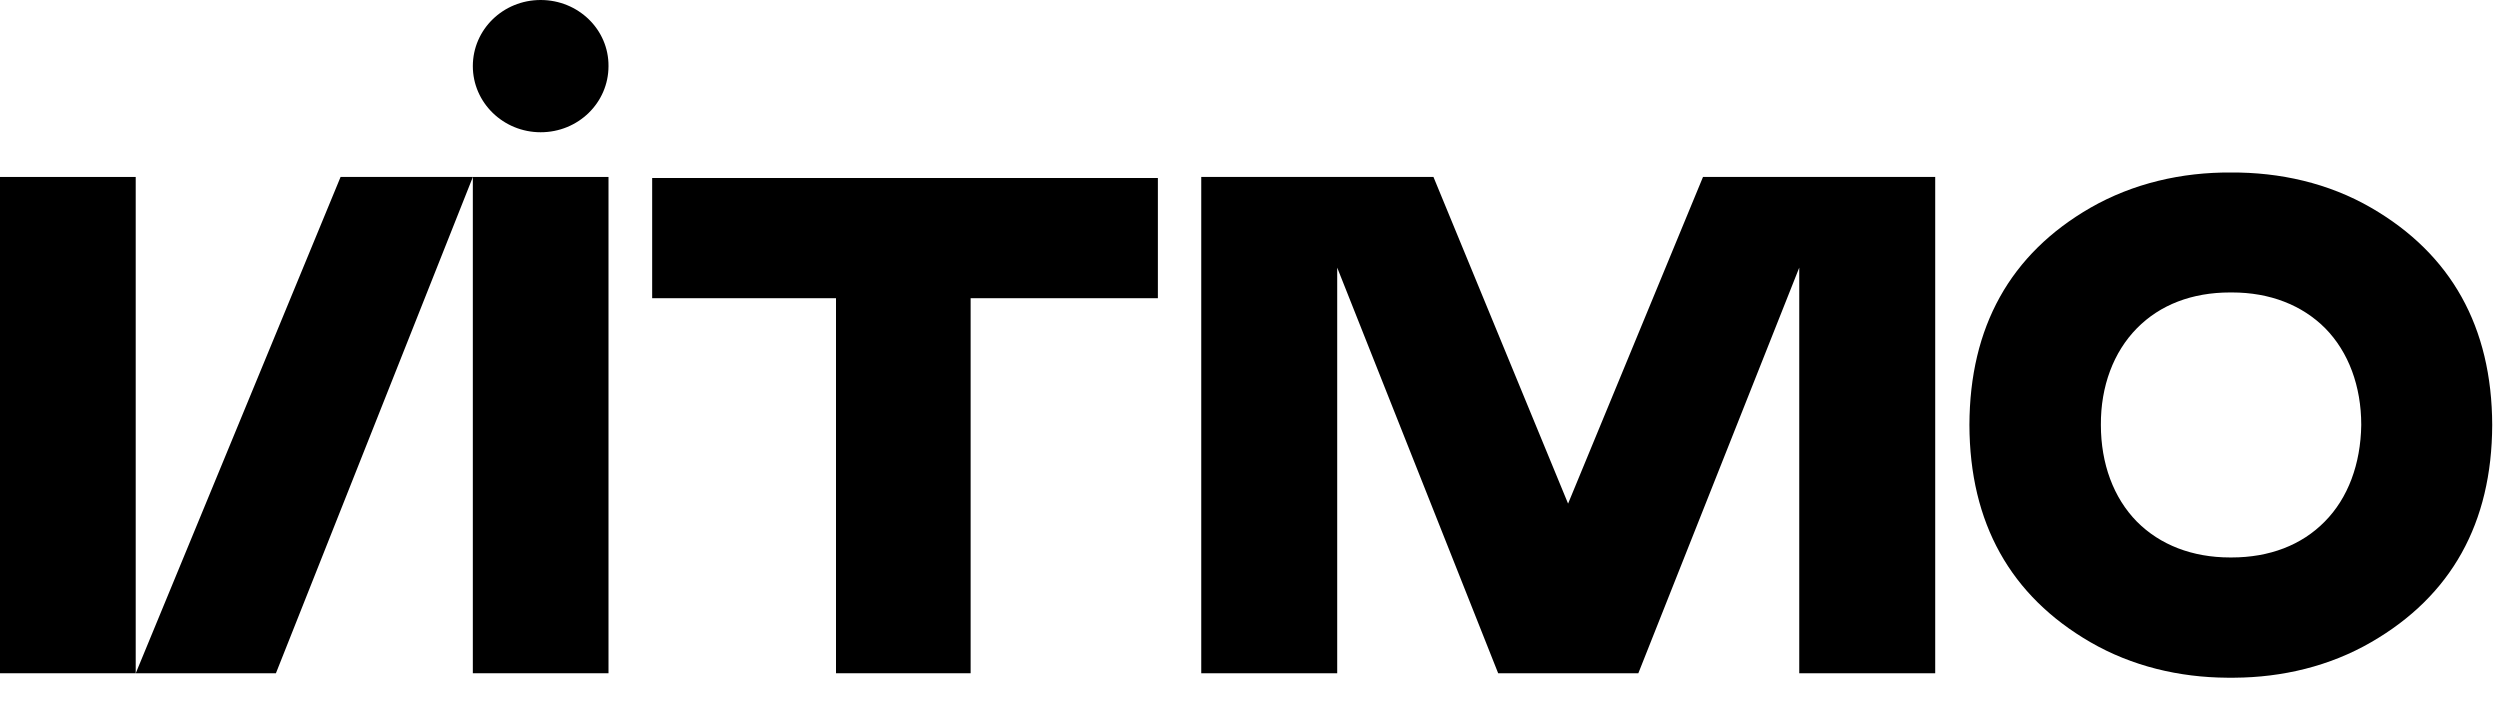 <?xml version="1.0" encoding="UTF-8"?> <svg xmlns="http://www.w3.org/2000/svg" width="60" height="17" viewBox="0 0 60 17" fill="none"><path d="M59.813 10.199C59.806 7.847 58.828 6.097 56.909 4.987C55.881 4.391 54.713 4.133 53.539 4.14C52.365 4.133 51.198 4.397 50.169 4.987C48.244 6.097 47.272 7.847 47.266 10.199C47.272 12.551 48.25 14.301 50.169 15.412C51.166 15.989 52.302 16.258 53.451 16.265C53.482 16.265 53.514 16.265 53.539 16.265C53.571 16.265 53.602 16.265 53.627 16.265C54.776 16.258 55.912 15.989 56.909 15.412C58.834 14.301 59.806 12.551 59.813 10.199ZM55.792 12.52C55.237 13.084 54.467 13.379 53.558 13.379C53.552 13.379 53.545 13.379 53.539 13.379C53.533 13.379 53.526 13.379 53.52 13.379C52.618 13.379 51.841 13.078 51.286 12.52C50.724 11.949 50.421 11.127 50.421 10.199C50.415 9.271 50.724 8.449 51.286 7.878C51.841 7.314 52.611 7.019 53.52 7.019H53.526C53.533 7.019 53.539 7.019 53.545 7.019C53.552 7.019 53.558 7.019 53.564 7.019H53.571C54.473 7.019 55.249 7.32 55.805 7.878C56.367 8.449 56.67 9.271 56.67 10.199C56.657 11.134 56.354 11.955 55.792 12.52Z" fill="black"></path><path d="M15.652 4.272V7.157H20.064V16.158H23.295V7.157H27.789V4.272H15.652Z" fill="black"></path><path d="M14.604 4.247H11.348V16.158H14.604V4.247Z" fill="black"></path><path d="M3.257 4.247H0V16.158H3.257V4.247Z" fill="black"></path><path d="M8.174 4.247L3.258 16.158H6.622L11.349 4.247H8.174Z" fill="black"></path><path d="M40.872 4.247L37.634 12.087L34.403 4.247H28.83V16.158H32.093V6.423L35.956 16.158H39.32L43.182 6.423V16.158H46.445V4.247H40.872Z" fill="black"></path><path d="M12.976 0C12.073 0 11.348 0.709 11.348 1.587C11.348 2.465 12.08 3.174 12.976 3.174C13.879 3.174 14.604 2.465 14.604 1.587C14.611 0.709 13.879 0 12.976 0Z" fill="black"></path></svg> 